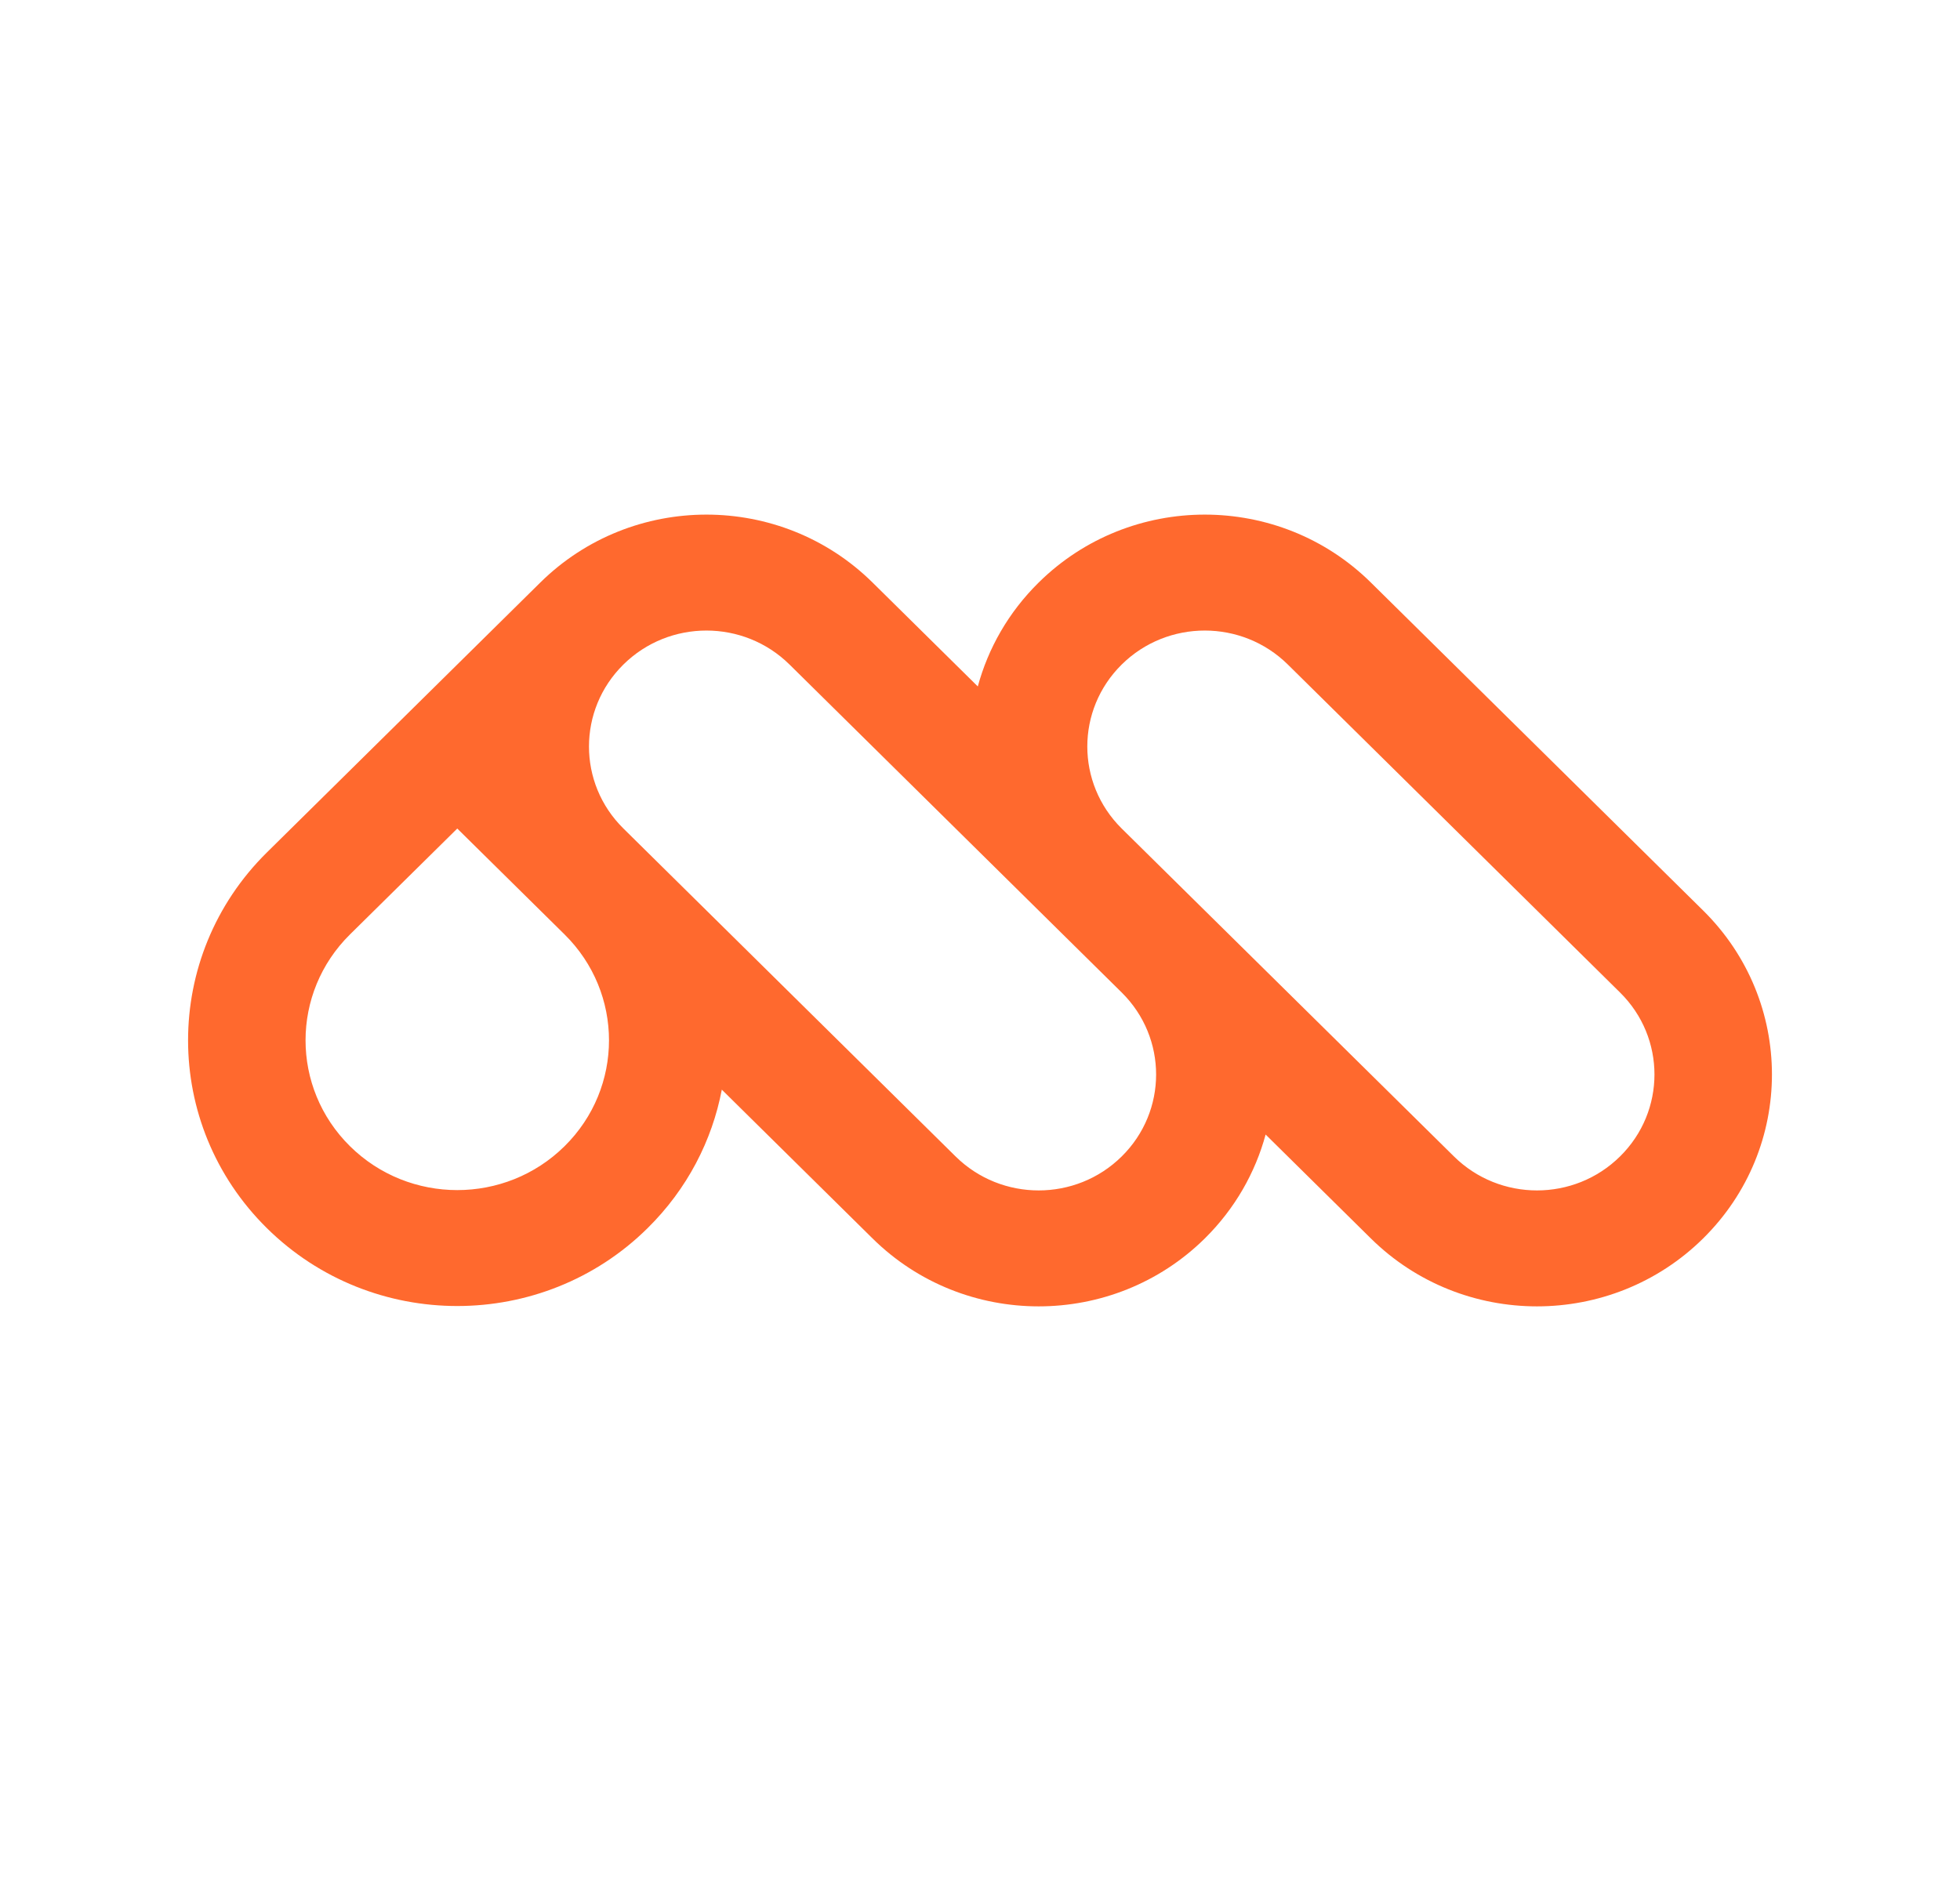 <svg width="33" height="32" viewBox="0 0 33 32" fill="none" xmlns="http://www.w3.org/2000/svg">
<g id="Clients/04">
<path id="Vector" fill-rule="evenodd" clip-rule="evenodd" d="M12.153 18.35L14.691 20.856C16.235 22.381 18.74 22.381 20.285 20.856C20.794 20.353 21.135 19.747 21.309 19.106L23.081 20.856C24.626 22.381 27.13 22.381 28.675 20.856C30.22 19.331 30.22 16.858 28.675 15.333L23.081 9.81C21.537 8.285 19.032 8.285 17.488 9.81C16.978 10.313 16.637 10.919 16.463 11.56L14.691 9.81C13.146 8.285 10.642 8.285 9.097 9.81L4.494 14.355C2.724 16.103 2.724 18.936 4.494 20.683C6.264 22.431 9.134 22.431 10.903 20.683C11.573 20.022 11.99 19.205 12.153 18.35ZM13.293 11.191C12.52 10.428 11.268 10.428 10.496 11.191C9.724 11.953 9.723 13.189 10.495 13.951L16.089 19.475C16.862 20.238 18.114 20.238 18.886 19.475C19.658 18.713 19.658 17.478 18.887 16.715L13.293 11.191ZM9.505 15.736L7.699 13.953L5.893 15.736C4.895 16.721 4.895 18.318 5.893 19.303C6.89 20.288 8.508 20.288 9.505 19.303C10.503 18.318 10.503 16.721 9.505 15.736ZM18.884 13.951C18.114 13.188 18.114 11.953 18.886 11.191C19.658 10.428 20.911 10.428 21.683 11.191L27.276 16.714C28.049 17.476 28.049 18.713 27.276 19.475C26.504 20.238 25.252 20.238 24.48 19.475L18.884 13.951Z" fill="#FF692E"/>
</g>
</svg>
